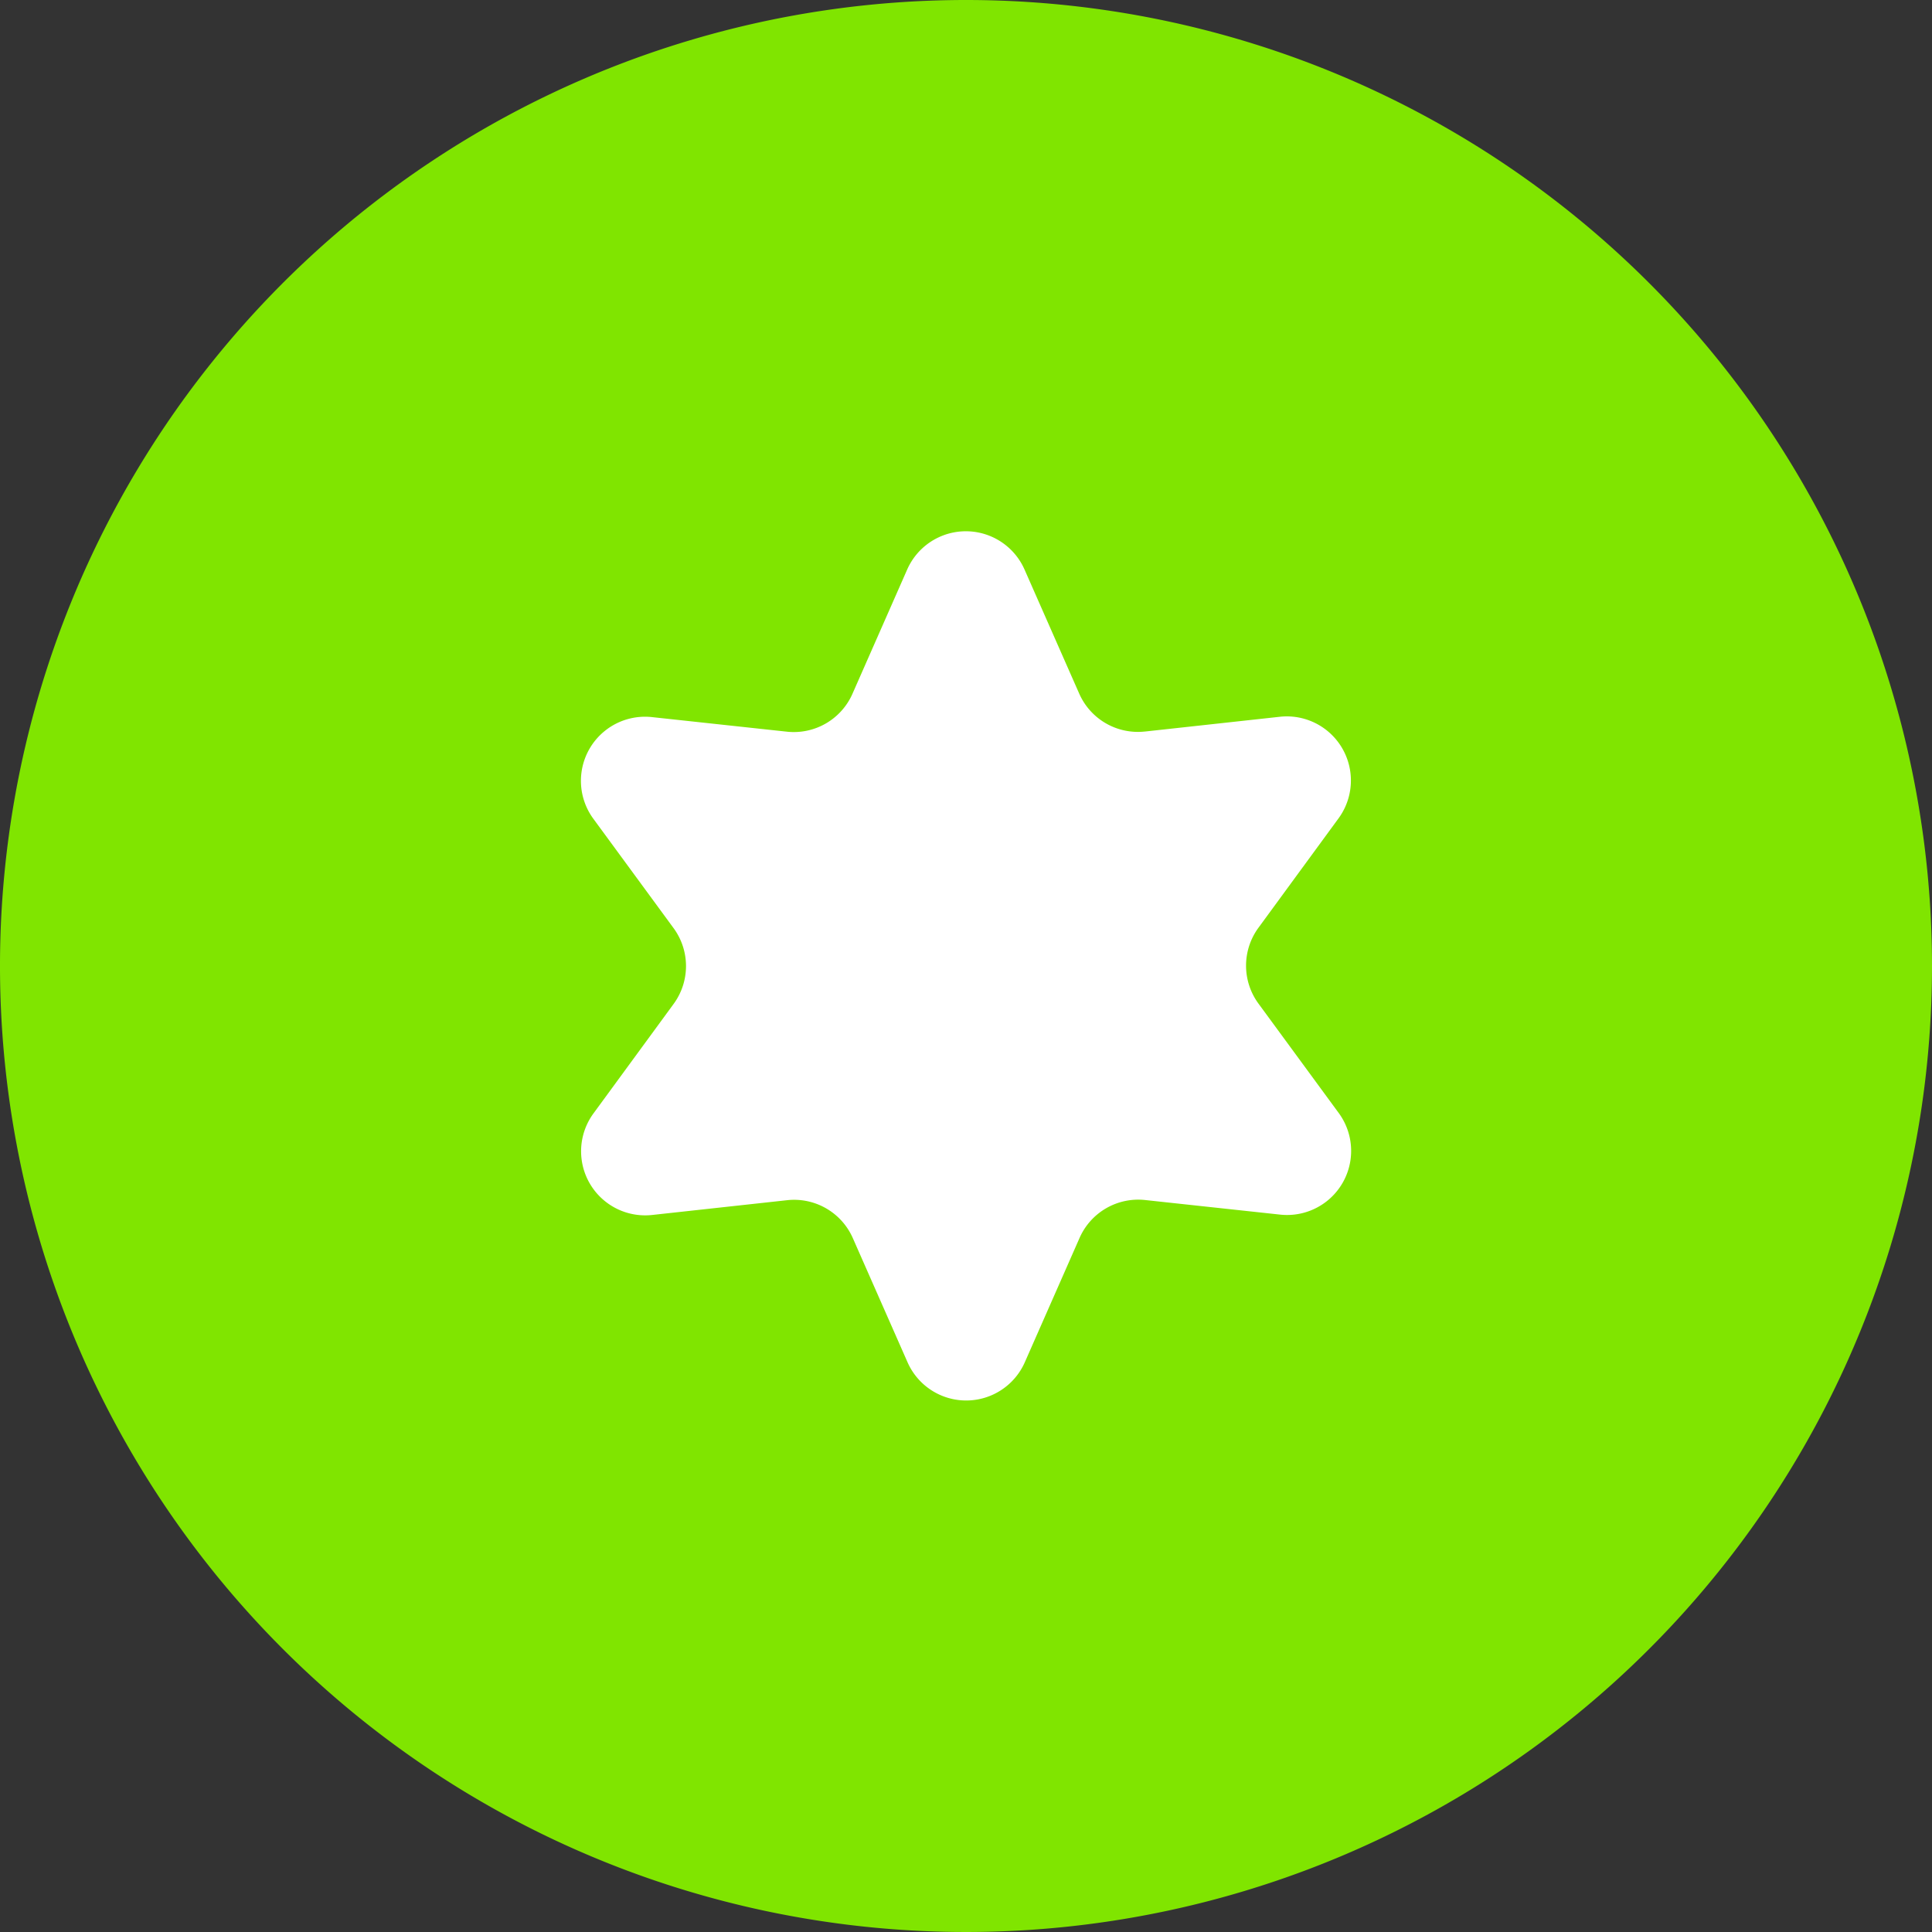 <svg id="Group_160282" data-name="Group 160282" xmlns="http://www.w3.org/2000/svg" xmlns:xlink="http://www.w3.org/1999/xlink" width="60" height="60" viewBox="0 0 60 60">
  <rect x="0" y="0" width="60" height="60" fill="#333333" stroke="none"/>
  <defs>
    <clipPath id="clip-path">
      <rect id="Rectangle_147523" data-name="Rectangle 147523" width="60" height="60" fill="none"/>
    </clipPath>
  </defs>
  <g id="Group_160281" data-name="Group 160281" clip-path="url(#clip-path)">
    <path id="Path_37545" data-name="Path 37545" d="M60,30A30,30,0,1,1,30,0,30,30,0,0,1,60,30" fill="#80e500"/>
    <path id="Path_37546" data-name="Path 37546" d="M47.576,33.719l4.192-.459a1.991,1.991,0,0,1,1.824,3.154l-2.489,3.4a1.992,1.992,0,0,0,0,2.351l2.494,3.4a1.99,1.99,0,0,1-1.819,3.156l-4.193-.453a1.99,1.99,0,0,0-2.036,1.177l-1.7,3.86a1.99,1.99,0,0,1-3.643,0l-1.7-3.857a1.991,1.991,0,0,0-2.038-1.175l-4.192.459a1.99,1.99,0,0,1-1.823-3.154l2.489-3.4a1.991,1.991,0,0,0,0-2.352l-2.494-3.4a1.991,1.991,0,0,1,1.819-3.156l4.193.453a1.99,1.99,0,0,0,2.036-1.177l1.7-3.86a1.991,1.991,0,0,1,3.643,0l1.7,3.857a1.991,1.991,0,0,0,2.038,1.175" transform="translate(-12.022 -11)" fill="#fff"/>
  </g>
</svg>
